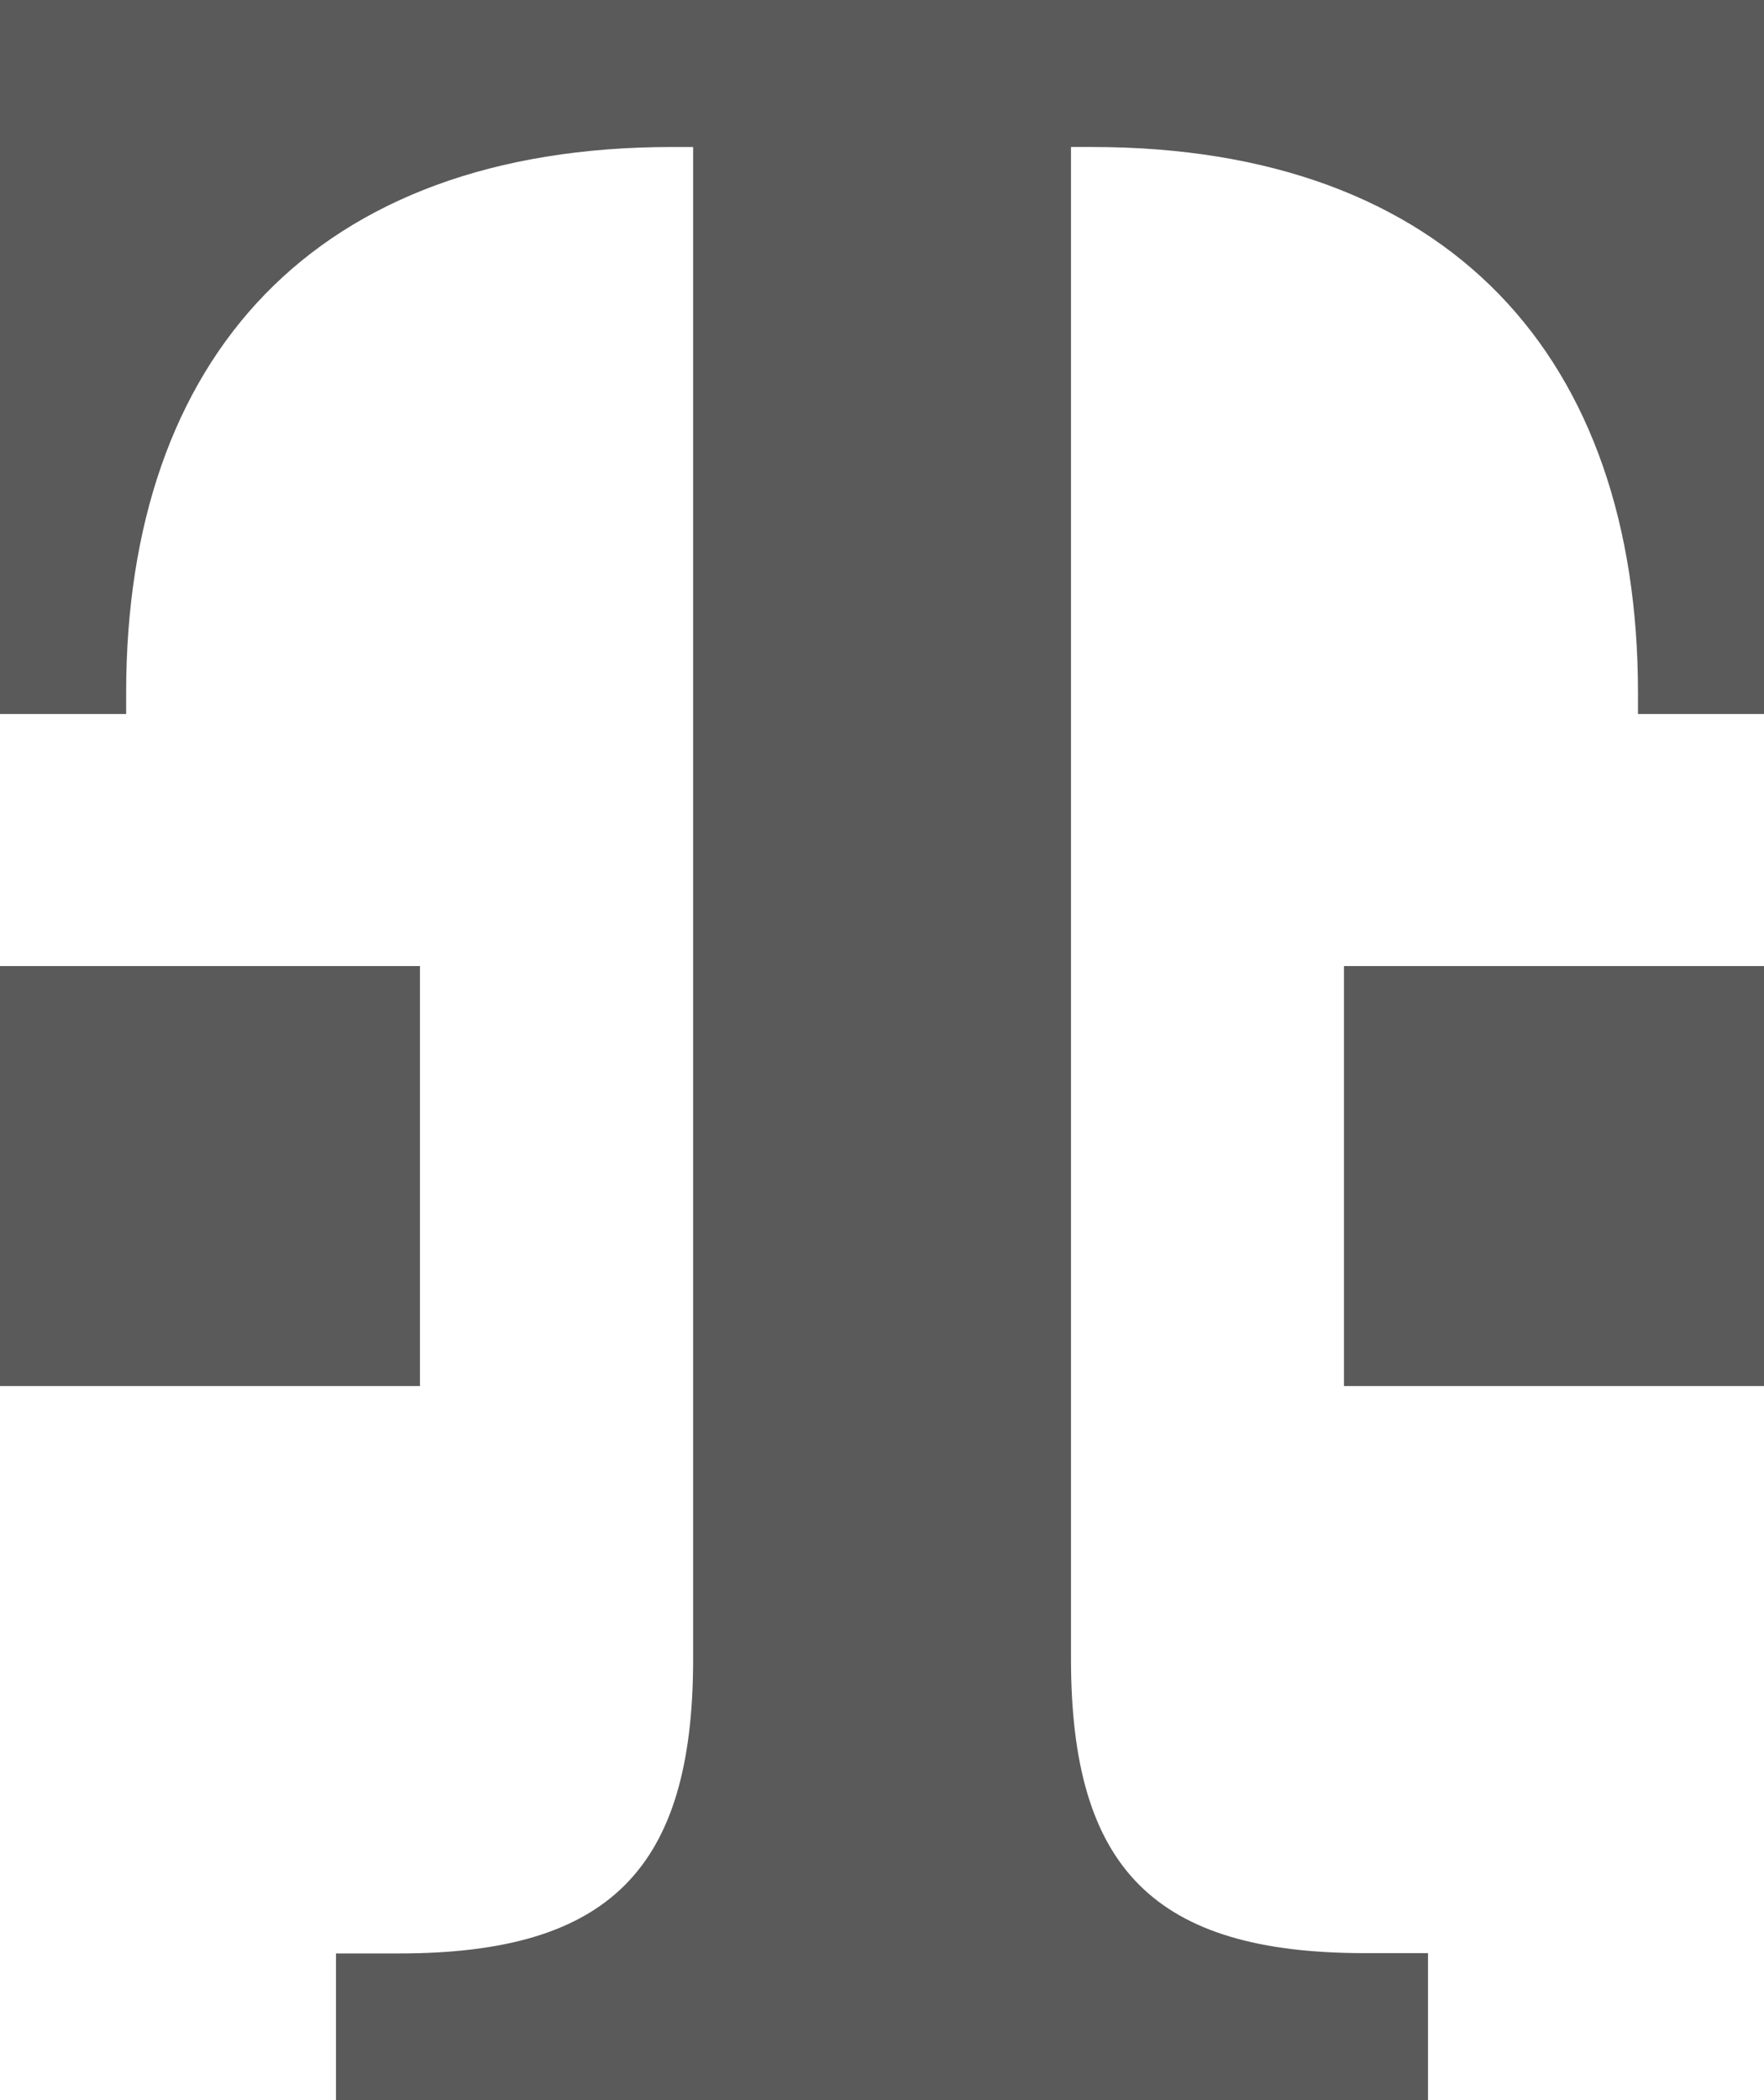 <svg id="Layer_1" data-name="Layer 1" xmlns="http://www.w3.org/2000/svg" viewBox="0 0 293.69 349.63"><rect x="223.76" y="160.83" width="69.93" height="69.92" fill="#5a5a5a"/><path d="M0,0V118.87H21v-3.49c0-55.94,31.47-90.91,90.9-90.91h3.5V276.21c0,35-14,49-48.95,49H55.94v24.47H237.75V325.16H227.26c-35,0-48.95-14-48.95-49V24.47h3.5c59.43,0,90.9,35,90.9,90.91v3.49h21V0Z" fill="#5a5a5a"/><rect y="160.83" width="69.92" height="69.92" fill="#5a5a5a"/></svg>